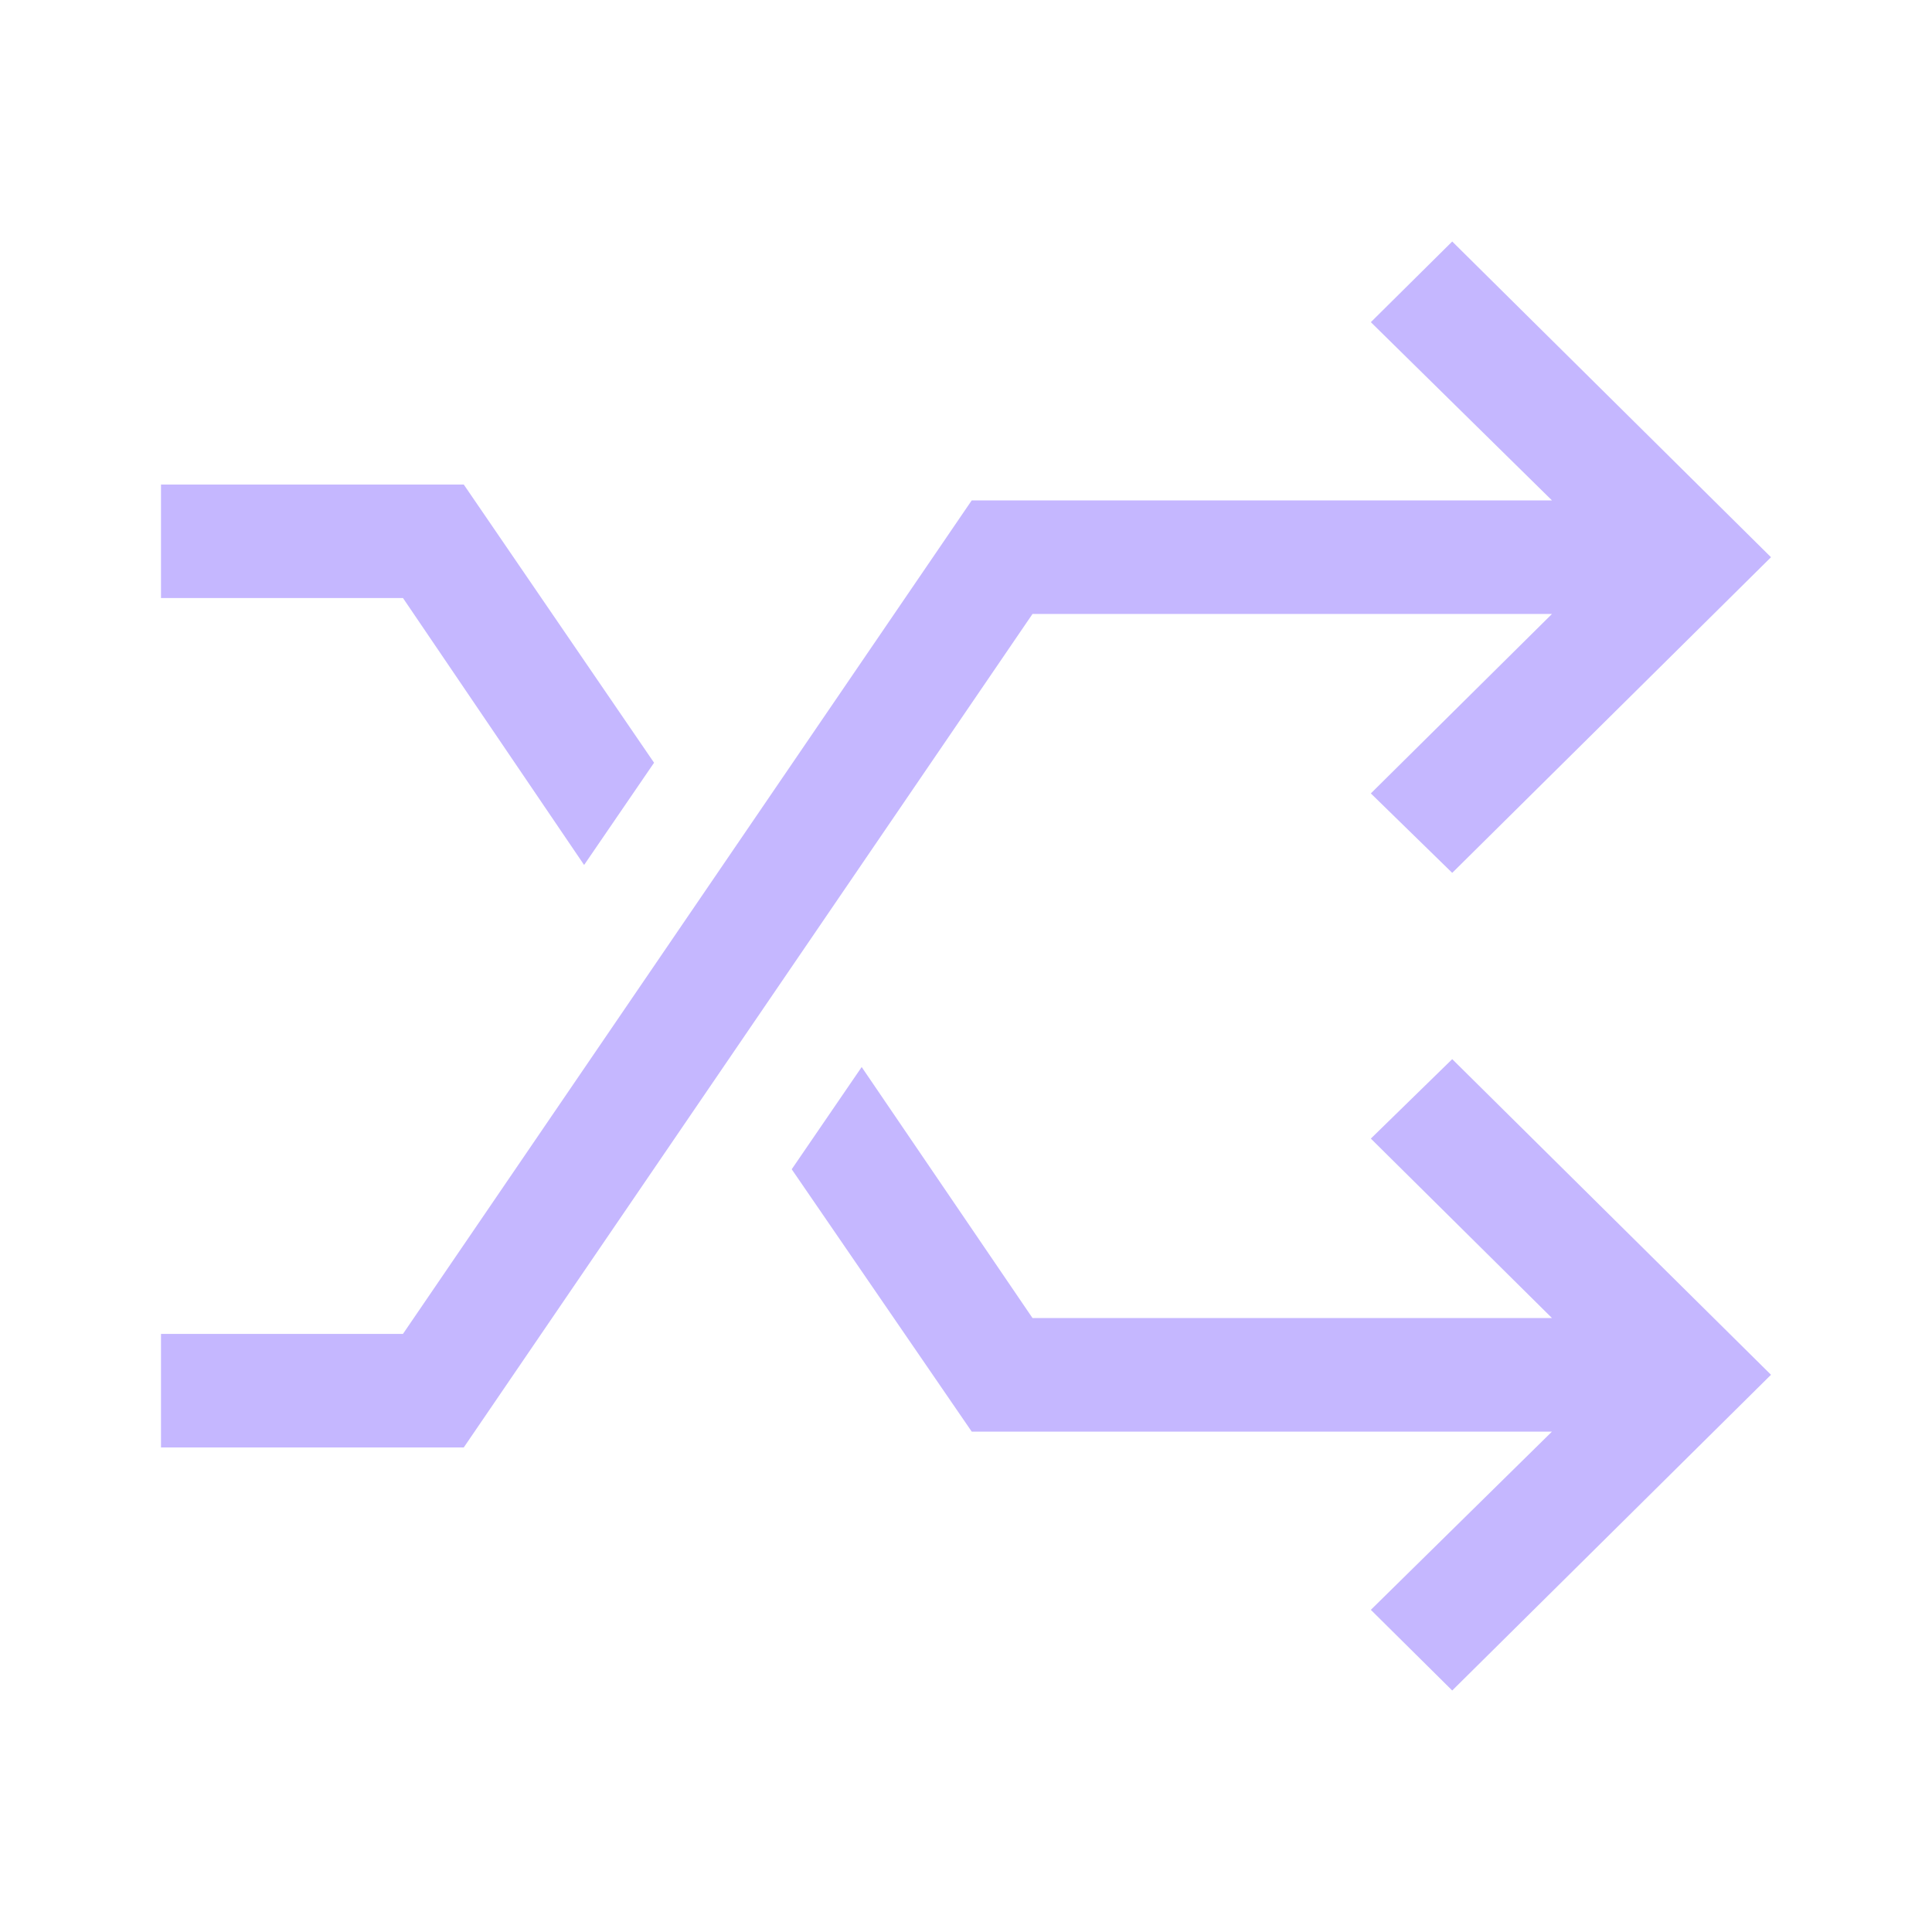 <svg width="24" height="24" viewBox="0 0 24 24" fill="none" xmlns="http://www.w3.org/2000/svg">
<path d="M19.279 7.627L17.029 9.856L18.04 10.843L22 6.922L18.04 3L17.029 4.002L19.279 6.216H12.071L5.006 16.57H2V17.981H5.761L12.826 7.627H19.279Z" fill="#C5B7FF"/>
<path d="M17.029 14.144L19.279 16.373H12.826L10.704 13.255L9.835 14.525L12.071 17.784H19.279L17.029 19.998L18.04 21L22 17.078L18.04 13.157L17.029 14.144Z" fill="#C5B7FF"/>
<path d="M8.125 9.475L7.256 10.745L5.006 7.429H2V6.019H5.761L8.125 9.475Z" fill="#C5B7FF"/>
</svg>
